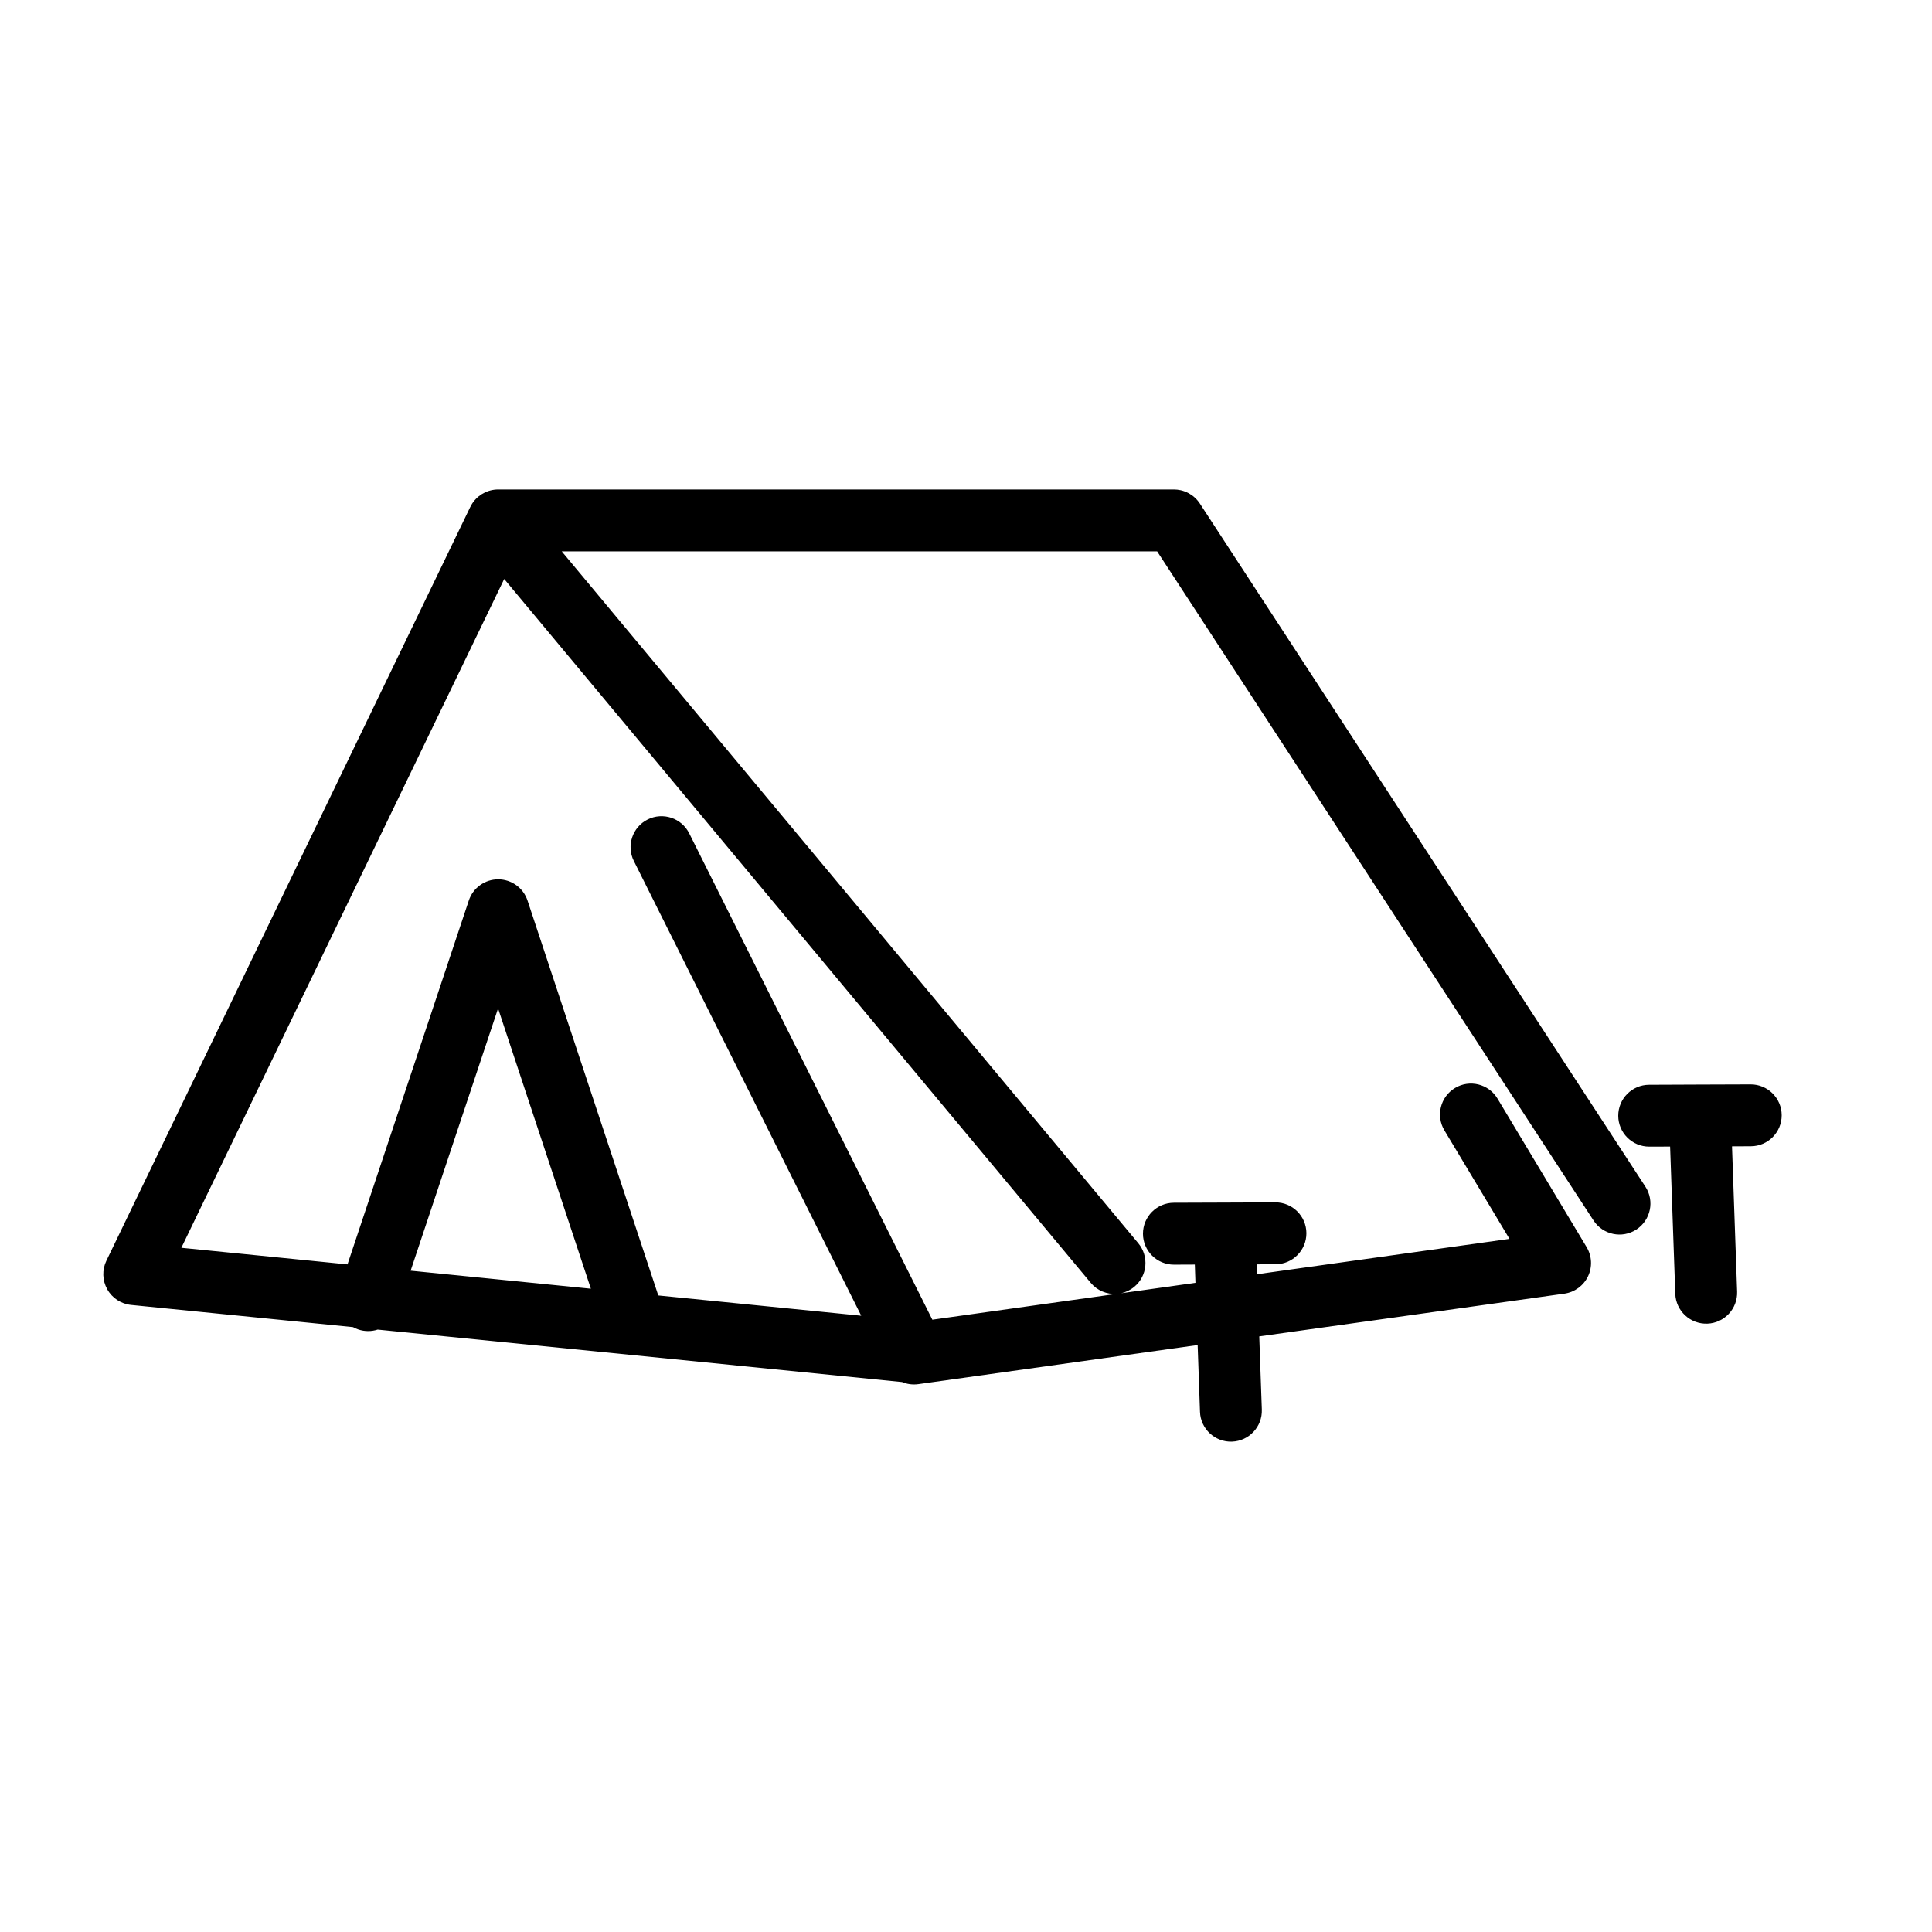 <?xml version="1.0" encoding="UTF-8"?>
<!-- Uploaded to: SVG Repo, www.svgrepo.com, Generator: SVG Repo Mixer Tools -->
<svg fill="#000000" width="800px" height="800px" version="1.1" viewBox="144 144 512 512" xmlns="http://www.w3.org/2000/svg">
 <path d="m275.51 273.73c0.203-0.008 0.418-0.016 0.629-0.016h178.96c0.59 0.008 1.172 0.062 1.754 0.188 0.73 0.164 1.441 0.426 2.109 0.781l0.047 0.023c1.156 0.629 2.18 1.551 2.961 2.731l118.08 181.05c2.473 3.793 1.402 8.871-2.394 11.352-3.793 2.473-8.871 1.402-11.352-2.394l-115.65-177.33h-157.79l152.79 183.35c2.898 3.481 2.434 8.652-1.047 11.547-1.047 0.875-2.25 1.441-3.496 1.715l19.695-2.762-0.164-4.84-5.512 0.023c-4.527 0.016-8.211-3.644-8.234-8.172-0.016-4.527 3.644-8.219 8.172-8.234l13.438-0.047 13.469-0.055c4.527-0.016 8.219 3.644 8.234 8.172 0.016 4.527-3.644 8.211-8.172 8.234l-4.992 0.016 0.094 2.621 66.887-9.367-17.238-28.742c-2.332-3.883-1.07-8.918 2.809-11.25 3.883-2.332 8.918-1.07 11.25 2.809l23.617 39.359c1.418 2.363 1.559 5.273 0.371 7.754-1.188 2.481-3.535 4.203-6.266 4.59l-80.855 11.32 0.684 19.414c0.156 4.519-3.387 8.32-7.91 8.477-4.519 0.164-8.32-3.387-8.477-7.902l-0.621-17.695-74.035 10.367c-1.512 0.211-2.992-0.008-4.305-0.559l-138.96-13.902c-1.613 0.52-3.394 0.551-5.109-0.023-0.504-0.164-0.984-0.379-1.426-0.629l-58.797-5.879c-2.66-0.262-5.031-1.812-6.336-4.148-1.309-2.34-1.395-5.164-0.227-7.574l96.379-199.64c0.086-0.188 0.188-0.379 0.293-0.559 0.684-1.234 1.66-2.219 2.785-2.93 1.133-0.707 2.449-1.156 3.856-1.242zm318.95 157.69 13.469-0.047c4.527-0.016 8.219 3.644 8.234 8.172 0.016 4.527-3.644 8.211-8.172 8.227l-4.992 0.023 1.355 38.504c0.156 4.527-3.387 8.328-7.91 8.484-4.519 0.156-8.32-3.387-8.477-7.902l-1.371-39.023-5.512 0.016c-4.527 0.016-8.211-3.644-8.234-8.164-0.016-4.527 3.644-8.219 8.172-8.234zm-402.39 43.258 44.02 4.402 32.148-96.434c1.117-3.352 4.25-5.613 7.785-5.613 3.535 0.008 6.668 2.273 7.777 5.629l34.441 104.01c0.07 0.211 0.125 0.426 0.18 0.637l53.812 5.375-60.262-120.51c-2.023-4.047-0.379-8.98 3.668-11.004s8.98-0.379 11.004 3.668l64.441 128.9 48.805-6.84c-2.527 0.164-5.094-0.844-6.832-2.93l-155.44-186.53-85.555 177.24zm60.758 6.07 47.758 4.777-24.594-74.281-23.168 69.504z" fill-rule="evenodd"/>
</svg>